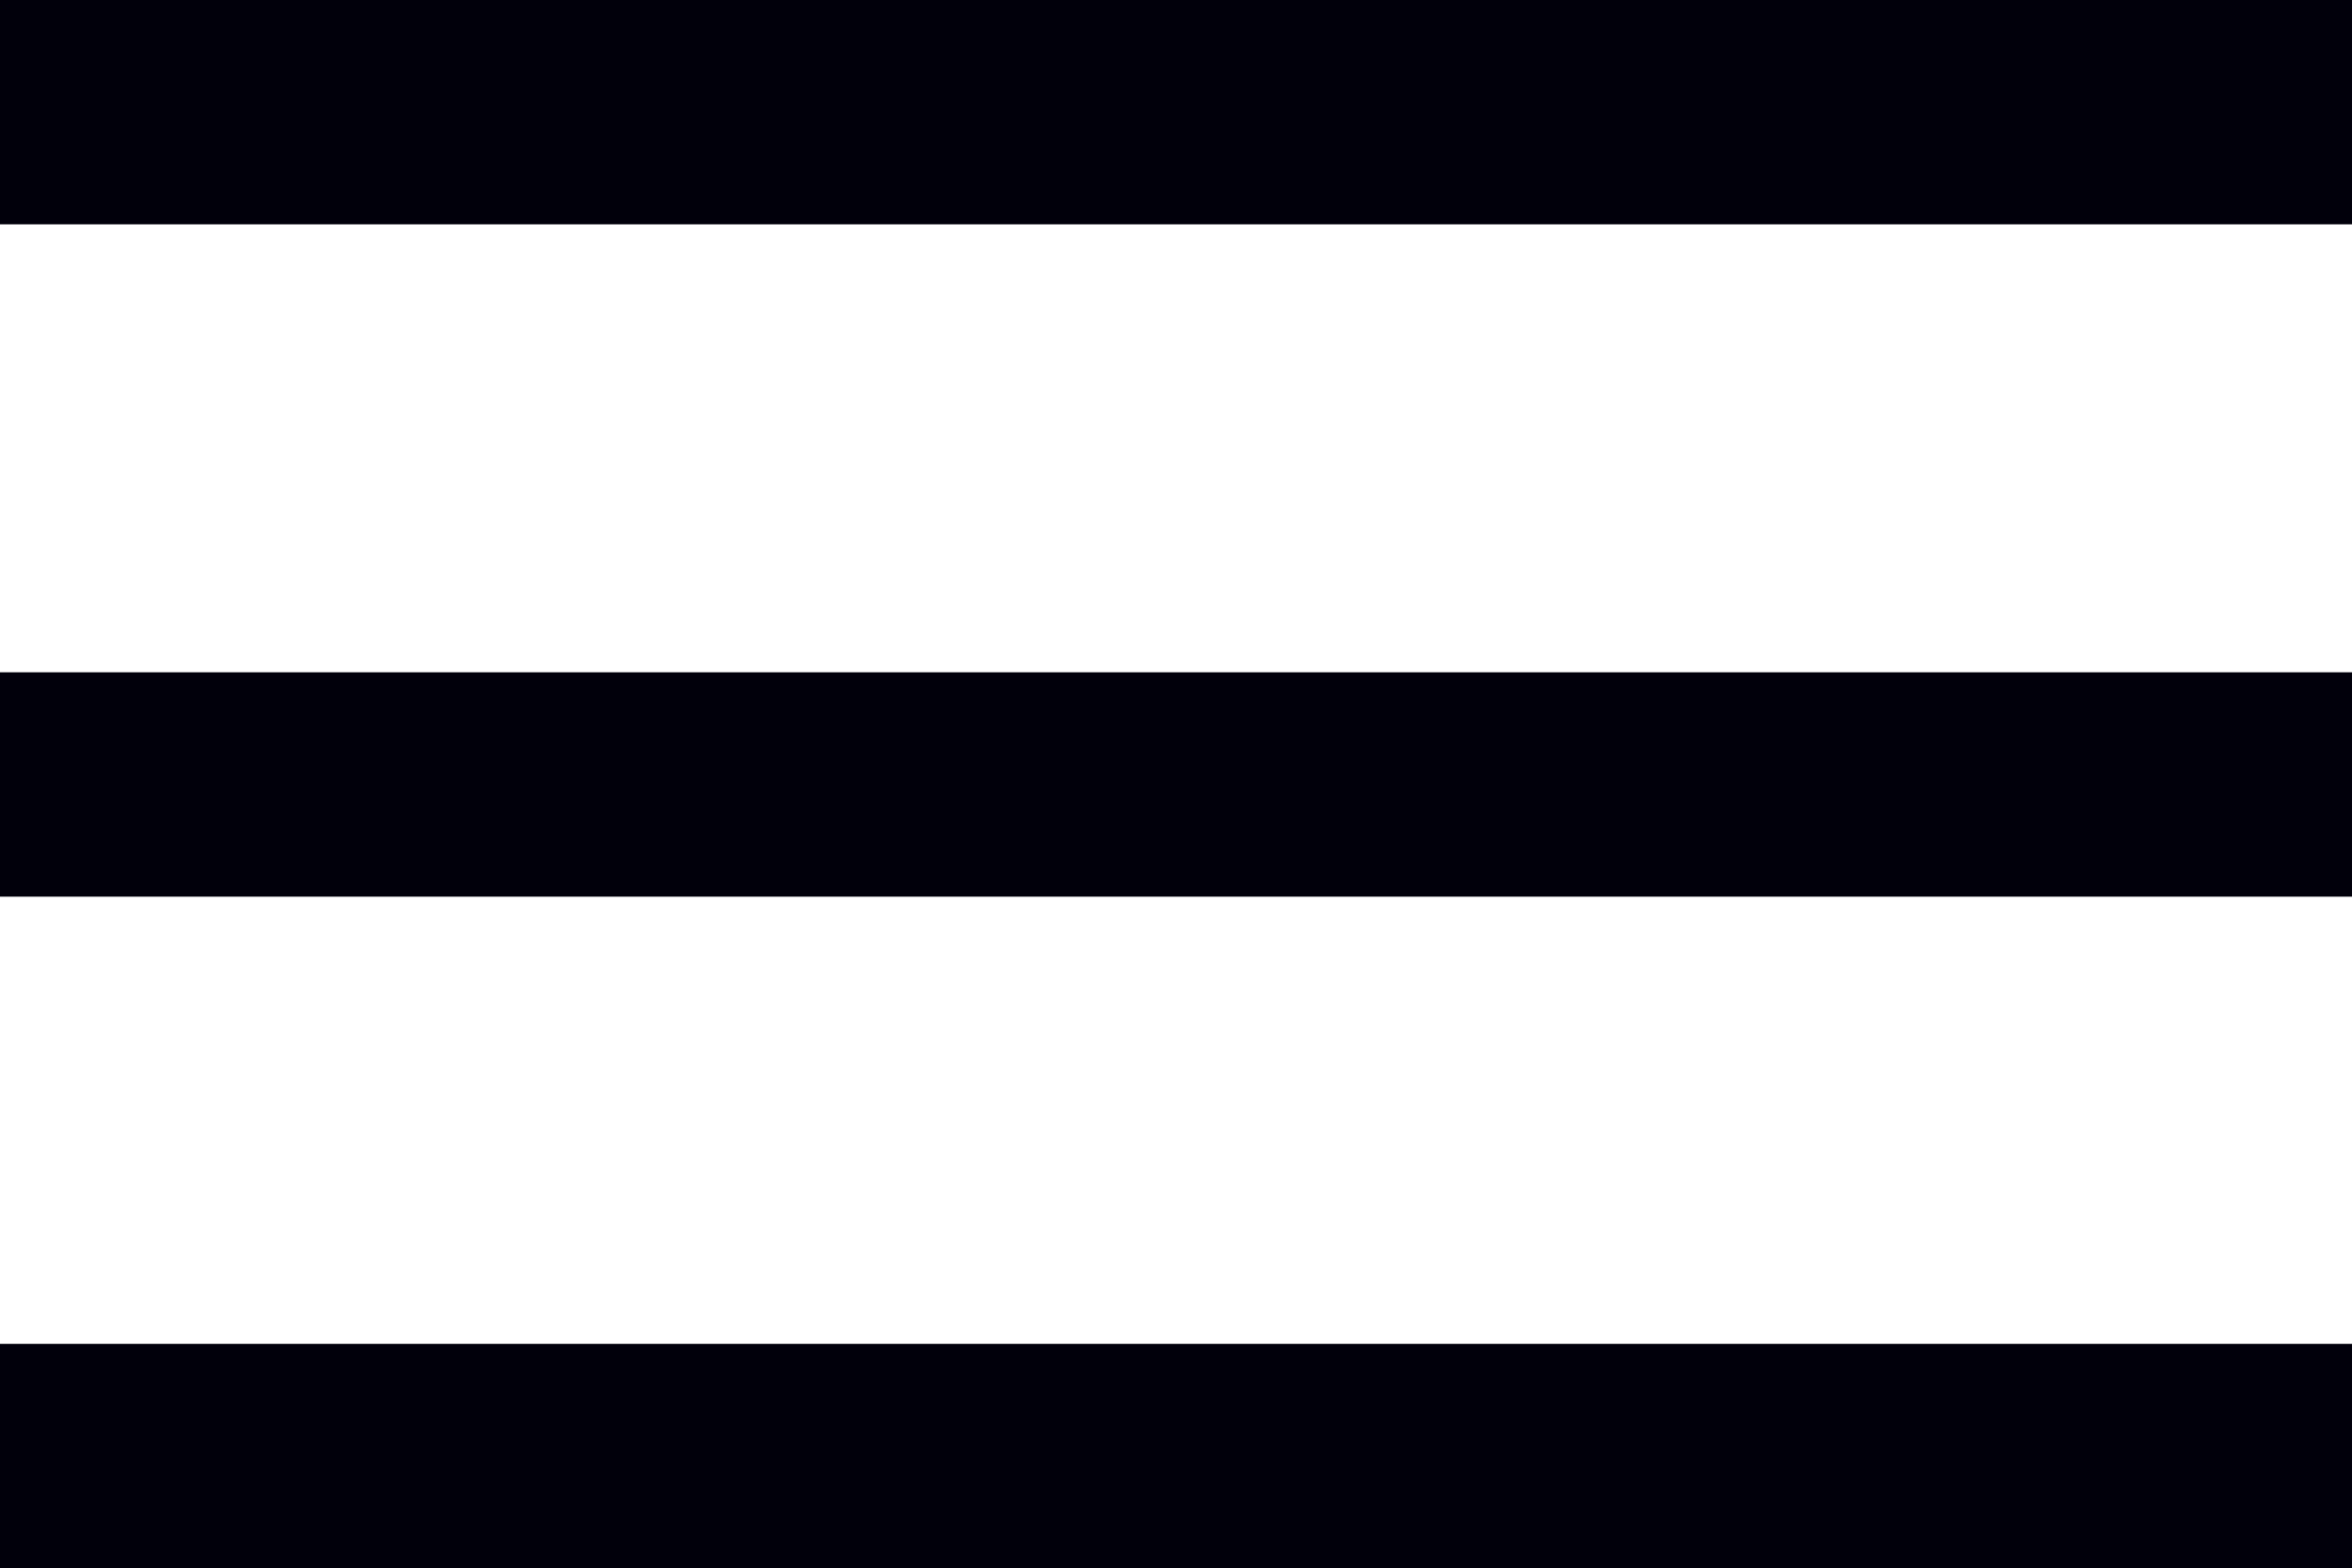 <svg xmlns="http://www.w3.org/2000/svg" id="Capa_1" data-name="Capa 1" viewBox="0 0 30.92 20.62"><defs><style>.cls-1{fill:#01000b}</style></defs><g id="Capa_2" data-name="Capa 2"><g id="Capa_1-2" data-name="Capa 1-2"><path d="M0 0h30.92v2.95H0zM0 8.84h30.92v2.95H0zM0 17.67h30.92v2.95H0z" class="cls-1"/></g></g></svg>